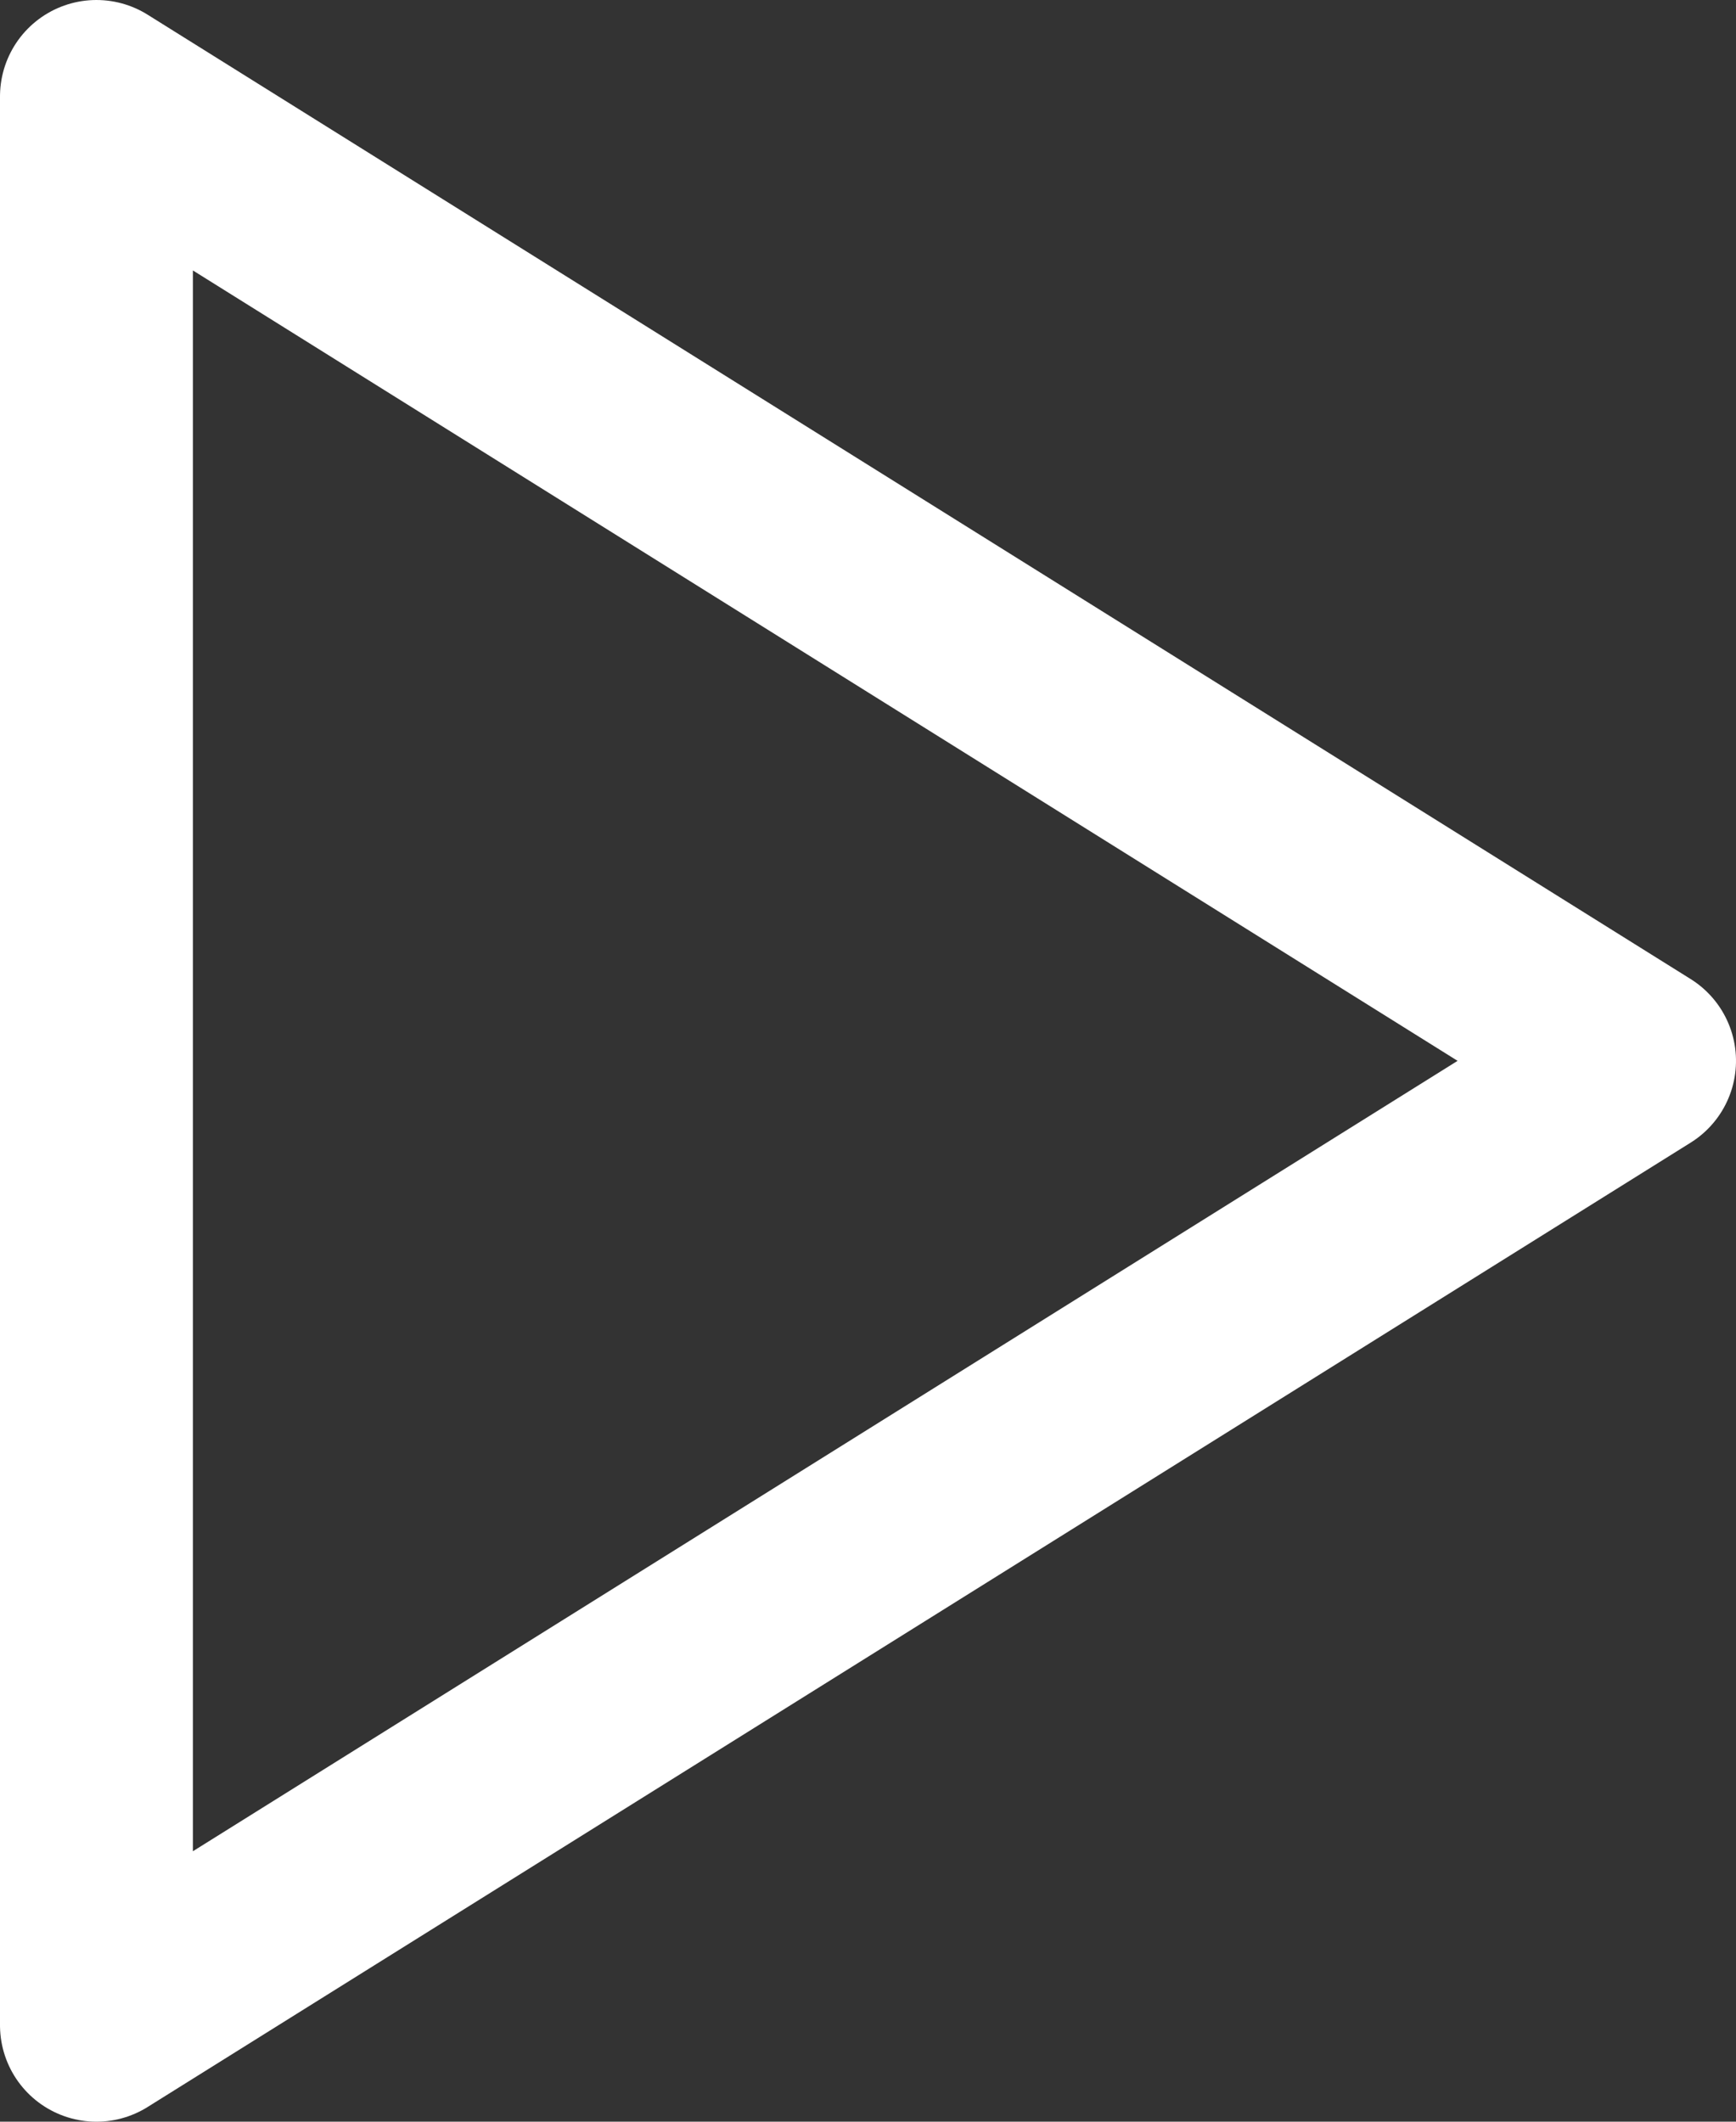 <?xml version="1.0" encoding="UTF-8"?>
<svg width="18px" height="22px" viewBox="0 0 18 22" version="1.1" xmlns="http://www.w3.org/2000/svg" xmlns:xlink="http://www.w3.org/1999/xlink">
    <rect x="0" y="0" width="18" height="22" fill="#333333" stroke="none"/>
    <!-- Generator: Sketch 54.1 (76490) - https://sketchapp.com -->
    <title>Triangle</title>
    <desc>Created with Sketch.</desc>
    <g id="SOH-ATM" stroke="none" stroke-width="1" fill="none" fill-rule="evenodd" stroke-linecap="round" stroke-linejoin="round">
        <g id="Auto-Temperature-Mixer-v10" transform="translate(-893, -408)" stroke="#FFFFFF" stroke-width="2">
            <g id="Group" transform="translate(863, 381)">
                <polygon id="Triangle" transform="translate(39, 38) rotate(90) translate(-39, -38) " points="39 30 49 46 29 46"></polygon>
            </g>
        </g>
    </g>
</svg>